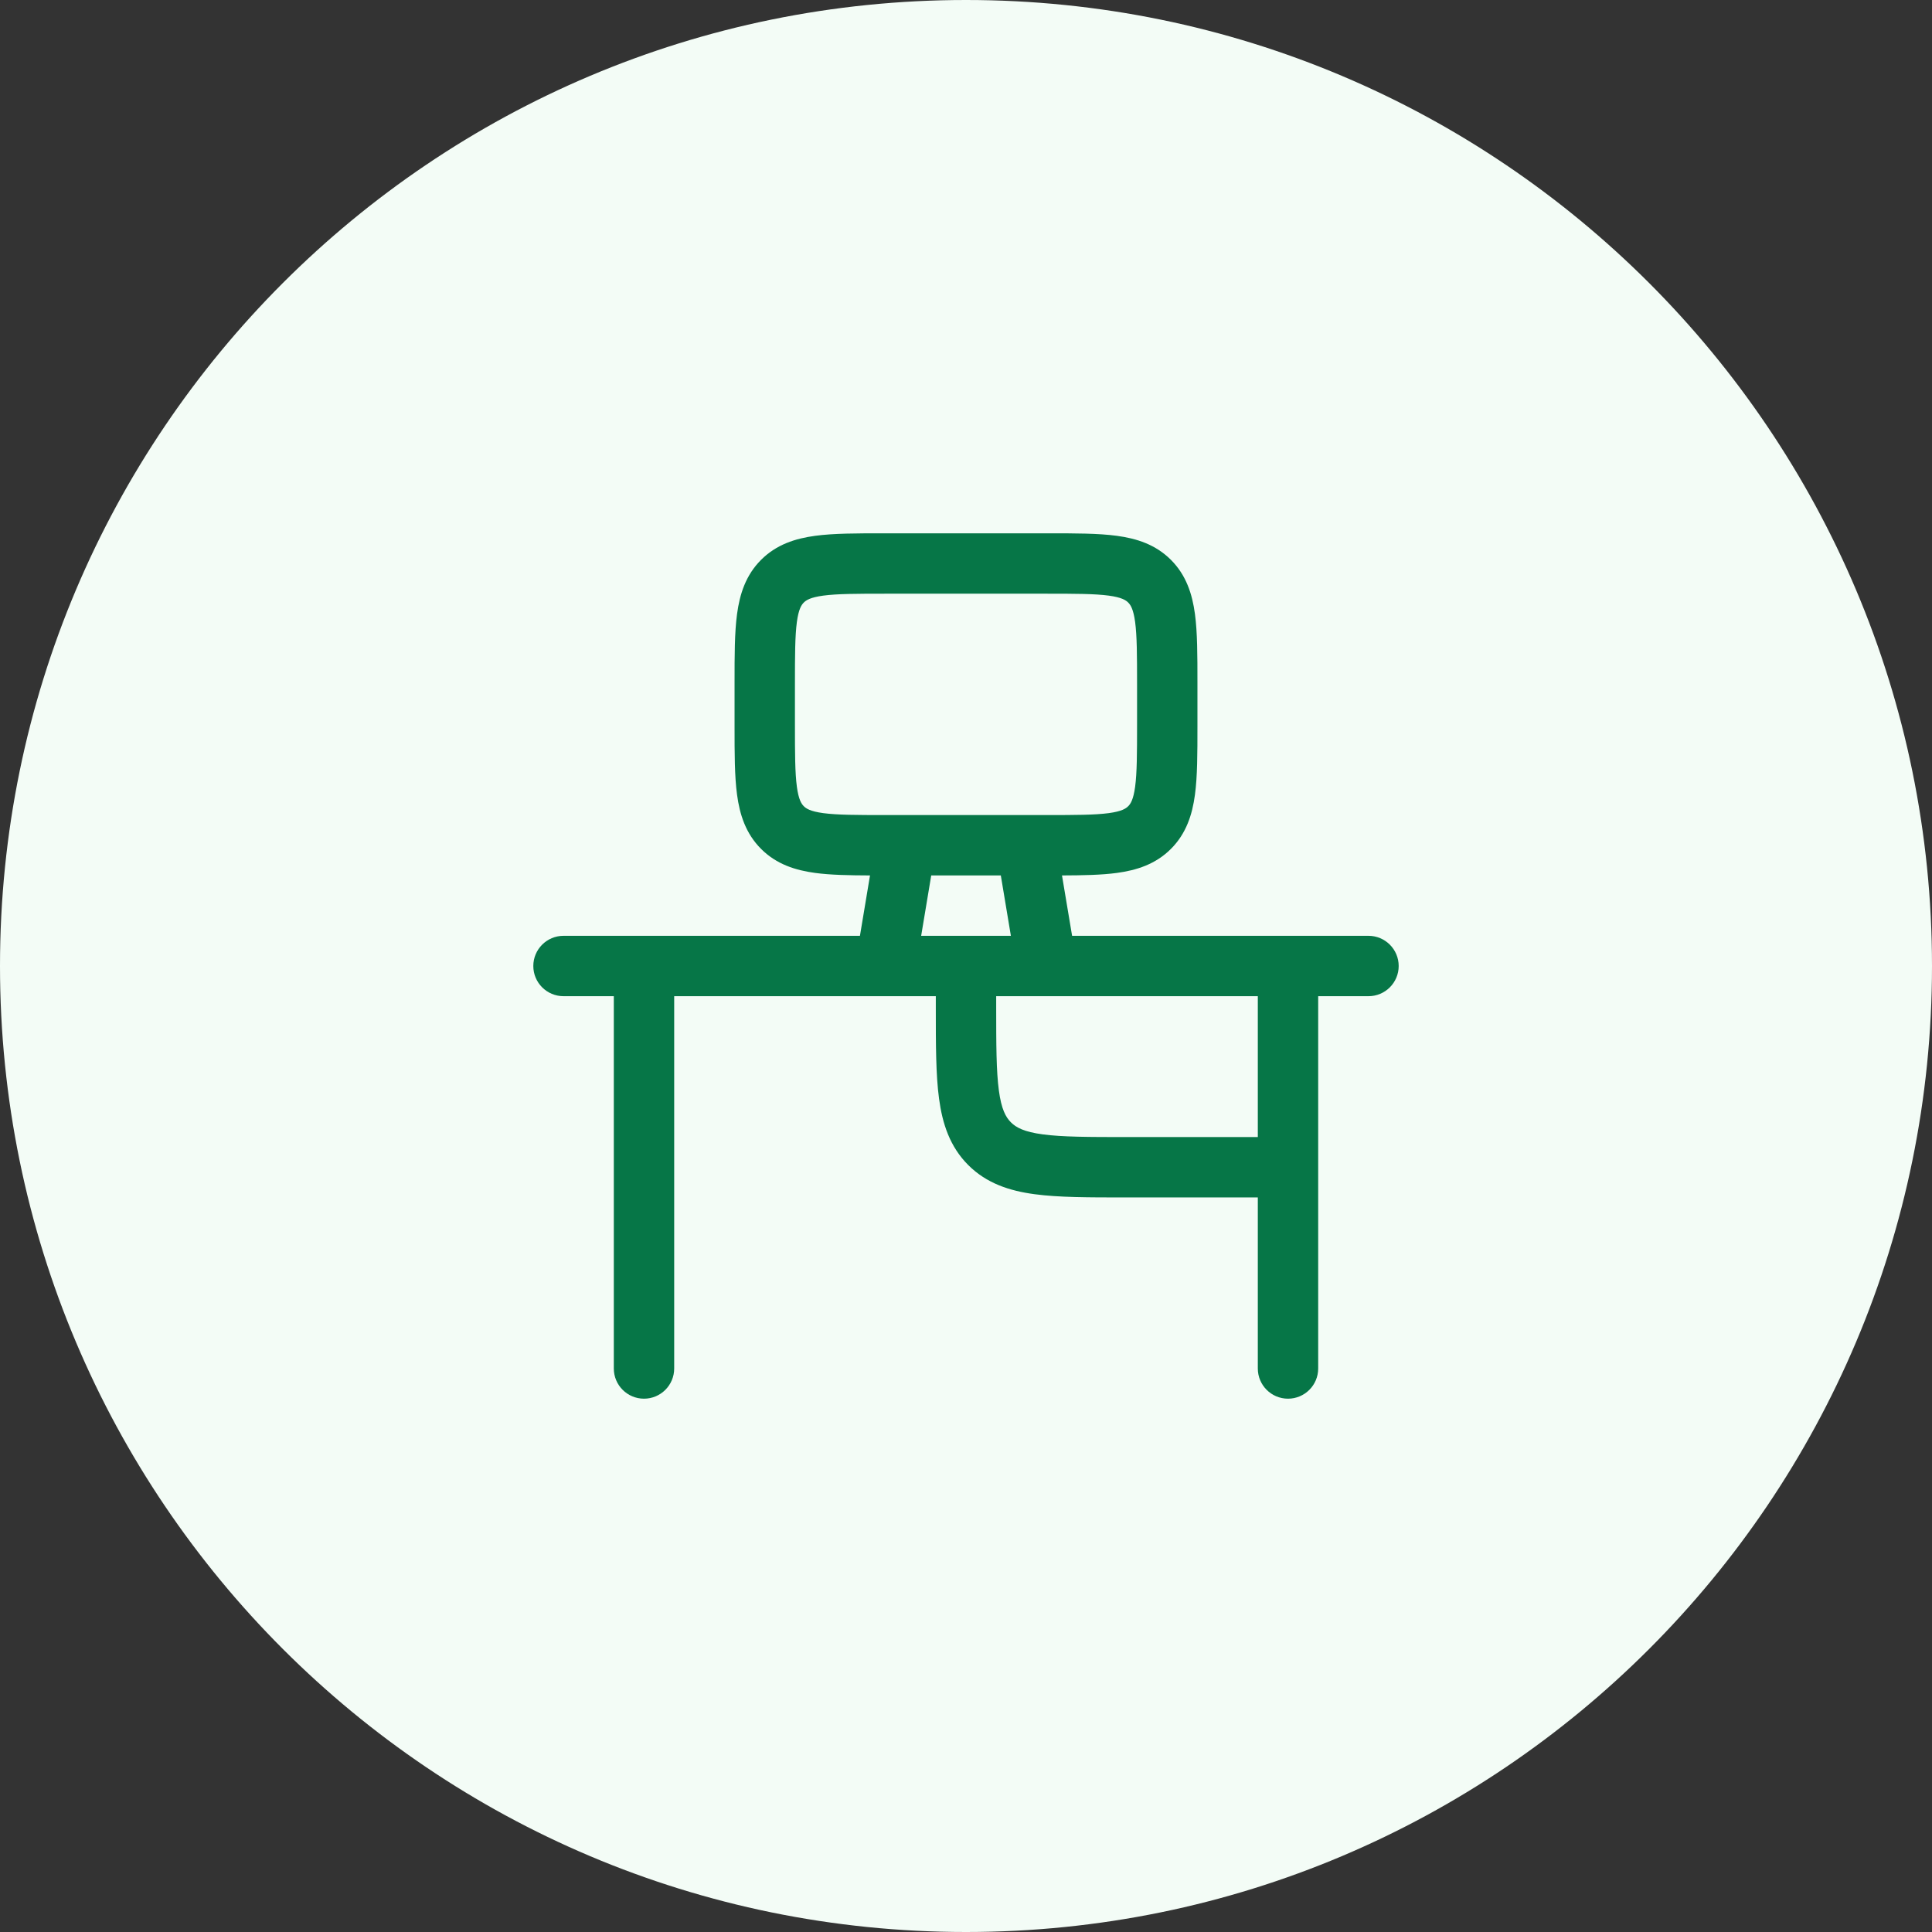 <svg xmlns="http://www.w3.org/2000/svg" width="48" height="48" viewBox="0 0 48 48" fill="none"><rect x="0" y="0" width="48" height="48" fill="#333333" stroke="none"/><path d="M0 24C0 10.745 10.745 0 24 0C37.255 0 48 10.745 48 24C48 37.255 37.255 48 24 48C10.745 48 0 37.255 0 24Z" fill="#F3FCF6"></path><path fill-rule="evenodd" clip-rule="evenodd" d="M15.25 24.75H14C13.586 24.75 13.25 24.414 13.25 24C13.25 23.586 13.586 23.25 14 23.25H21.365L21.615 21.75C21.091 21.748 20.634 21.739 20.254 21.688C19.762 21.622 19.291 21.473 18.909 21.091C18.527 20.709 18.378 20.238 18.312 19.746C18.25 19.287 18.25 18.714 18.25 18.049V16.951C18.25 16.286 18.25 15.713 18.312 15.254C18.378 14.762 18.527 14.291 18.909 13.909C19.291 13.527 19.762 13.378 20.254 13.312C20.713 13.25 21.286 13.25 21.951 13.25L26.049 13.25C26.714 13.25 27.287 13.25 27.746 13.312C28.238 13.378 28.709 13.527 29.091 13.909C29.473 14.291 29.622 14.762 29.688 15.254C29.75 15.713 29.75 16.286 29.75 16.951V18.049C29.75 18.714 29.75 19.287 29.688 19.746C29.622 20.238 29.473 20.709 29.091 21.091C28.709 21.473 28.238 21.622 27.746 21.688C27.366 21.739 26.909 21.748 26.385 21.75L26.636 23.25L34 23.25C34.414 23.25 34.75 23.586 34.75 24C34.75 24.414 34.414 24.75 34 24.75H32.75V28.998L32.75 29L32.75 29.002V34C32.75 34.414 32.414 34.75 32 34.75C31.586 34.75 31.25 34.414 31.25 34V29.75H27.948C27.049 29.75 26.3 29.75 25.706 29.67C25.078 29.586 24.511 29.4 24.055 28.945C23.6 28.489 23.414 27.922 23.33 27.294C23.25 26.7 23.25 25.951 23.25 25.052L23.25 24.75H22.014C22.005 24.75 21.997 24.75 21.988 24.75H16.75V34C16.75 34.414 16.414 34.75 16 34.75C15.586 34.75 15.25 34.414 15.25 34L15.25 24.75ZM22.886 23.25L23.136 21.75L24.865 21.75L25.115 23.25L22.886 23.25ZM26.012 24.75C26.003 24.75 25.995 24.75 25.986 24.75H24.75V25C24.75 25.964 24.752 26.612 24.817 27.095C24.879 27.556 24.986 27.754 25.116 27.884C25.246 28.014 25.444 28.121 25.905 28.183C26.388 28.248 27.036 28.25 28 28.25H31.25V24.75H26.012ZM25.487 20.25H22.513C22.504 20.25 22.495 20.25 22.485 20.25L22 20.25C21.272 20.25 20.801 20.248 20.454 20.202C20.129 20.158 20.027 20.087 19.97 20.03C19.913 19.973 19.842 19.871 19.798 19.546C19.752 19.199 19.75 18.728 19.75 18V17C19.75 16.272 19.752 15.801 19.798 15.454C19.842 15.129 19.913 15.027 19.97 14.97C20.027 14.913 20.129 14.842 20.454 14.798C20.801 14.752 21.272 14.75 22 14.75L26 14.75C26.728 14.75 27.199 14.752 27.546 14.798C27.871 14.842 27.973 14.913 28.03 14.97C28.087 15.027 28.158 15.129 28.202 15.454C28.248 15.801 28.25 16.272 28.25 17V18C28.25 18.728 28.248 19.199 28.202 19.546C28.158 19.871 28.087 19.973 28.03 20.03C27.973 20.087 27.871 20.158 27.546 20.202C27.199 20.248 26.728 20.25 26 20.25H25.515C25.506 20.25 25.497 20.25 25.487 20.25Z" fill="#067647"></path></svg>